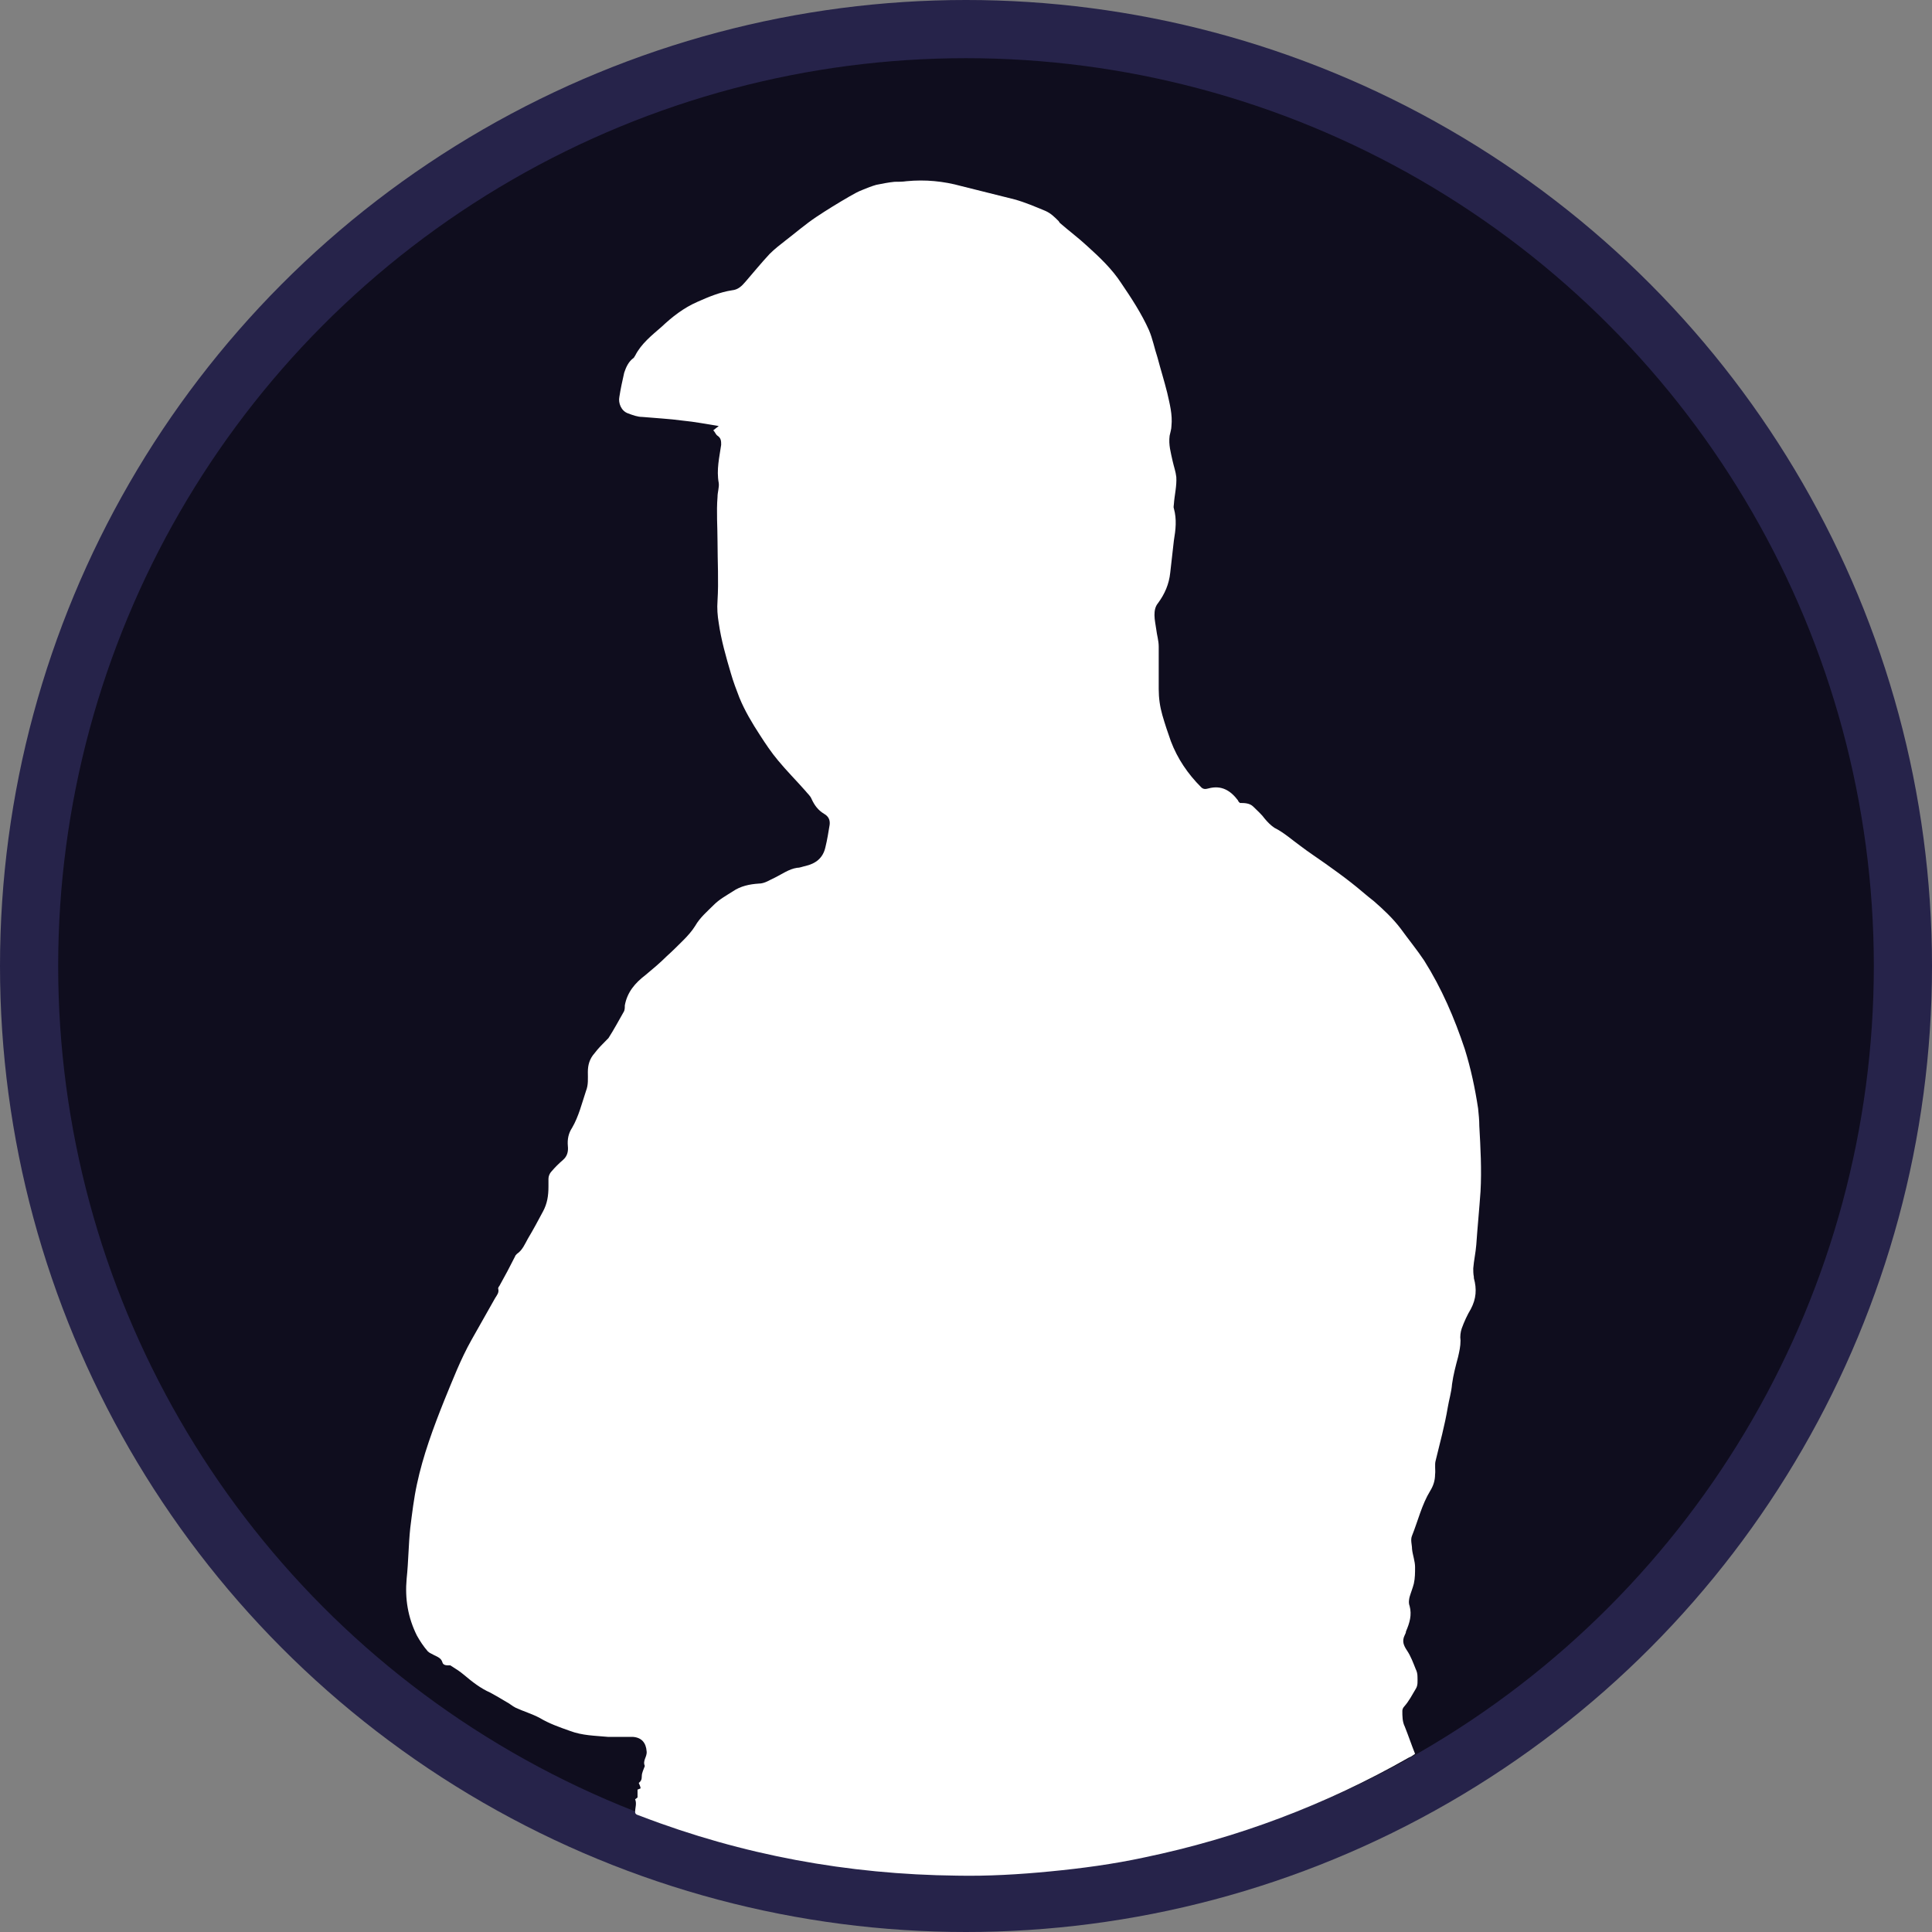 <?xml version="1.0" encoding="UTF-8"?>
<svg id="Layer_2" data-name="Layer 2" xmlns="http://www.w3.org/2000/svg" viewBox="0 0 31.88 31.88">
  <rect x="0" y="0" width="31.88" height="31.88" fill="#808080" stroke="none"/>
  <defs>
    <style>
      .cls-1 {
        fill: #26234a;
      }

      .cls-1, .cls-2, .cls-3 {
        stroke-width: 0px;
      }

      .cls-2 {
        fill: #0f0d1e;
      }

      .cls-3 {
        fill: #fff;
      }
    </style>
  </defs>
  <g id="Layer_1-2" data-name="Layer 1">
    <g>
      <circle class="cls-1" cx="15.94" cy="15.94" r="15.94"/>
      <circle class="cls-2" cx="15.94" cy="15.94" r="14.98"/>
      <path class="cls-3" d="M11.86,7.03c-.19-.03-.39-.07-.6-.09-.22-.03-.44-.04-.66-.06-.08,0-.16-.03-.24-.06-.11-.04-.16-.17-.14-.27.02-.13.05-.27.08-.4.03-.09.07-.18.15-.24.01,0,.02-.03.03-.04.1-.2.28-.34.44-.48.17-.16.36-.31.59-.41.18-.08.37-.16.57-.19.1-.01.16-.07.22-.14.13-.15.26-.31.4-.46.08-.08.17-.15.26-.22.17-.13.33-.27.51-.39.18-.12.36-.23.55-.34.07-.04.14-.08.22-.11.07-.03.15-.06.22-.08.1-.02.2-.04.3-.05.07,0,.13,0,.2-.01.31-.03.61,0,.9.08.29.07.59.15.88.22.18.05.34.12.51.19.09.04.15.1.22.17,0,0,.01.02.02.03.15.13.31.25.45.38.21.19.41.38.56.61.17.25.34.51.46.78.06.14.09.3.14.45.05.19.11.38.16.58.04.18.09.36.07.55,0,.05-.02.11-.03.16-.02.15.02.28.05.42.02.09.05.17.06.26.01.15-.03.3-.04.45,0,.02-.01.05,0,.07.05.18.03.35,0,.53-.02.18-.04.35-.06.53-.02.19-.09.35-.2.5-.05.06-.06.13-.06.2,0,.08.02.16.03.24.01.09.04.18.04.28,0,.23,0,.47,0,.7,0,.15.02.29.06.43.04.14.09.29.14.43.11.29.28.54.5.76.04.04.08.03.12.02.22-.06.37.04.49.2,0,0,0,.01.01.02,0,0,0,0,.02.02.07,0,.16,0,.22.06.07.07.14.13.19.2.05.06.1.11.16.15.16.08.29.2.43.3.13.1.27.19.41.29.14.1.28.2.42.31.13.1.25.21.38.31.16.14.31.28.44.45.13.18.27.35.39.53.29.46.5.95.67,1.46.1.32.17.65.22.98.01.1.02.19.02.29.02.36.04.72.02,1.08-.02.29-.05.59-.07.88-.01.13-.04.26-.05.39,0,.04,0,.09.01.14,0,0,0,.01,0,.02.05.18.04.34-.05.51-.06.1-.11.21-.15.32-.02.06-.03.13-.02.2,0,.1-.02.18-.04.27-.04.15-.08.3-.1.45-.01.13-.05.26-.07.38-.05.3-.13.59-.2.88-.02.07,0,.16-.01.23,0,.1-.03.19-.08.27-.14.23-.2.49-.3.74-.03.07,0,.15,0,.22.01.1.05.2.05.3,0,.09,0,.18-.02.27-.02.08-.05.15-.07.22-.01.04-.02.1,0,.15.04.15,0,.28-.06.42,0,.02-.01.04-.02.06-.05.1-.02.17.04.26.06.09.1.2.14.3.02.04.03.08.03.13,0,.07.01.14-.03.2-.06.1-.11.2-.19.29-.02.02-.03.05-.03.07,0,.09,0,.18.04.26.06.15.11.3.17.45-.04.03-.07.05-.1.06-1.37.78-2.83,1.33-4.37,1.65-.51.11-1.03.18-1.55.23-.51.05-1.03.08-1.54.07-1.8-.02-3.54-.34-5.21-.98-.04-.02-.1-.02-.1-.07,0-.07.03-.14,0-.21,0,0,.03-.02.04-.03,0-.04,0-.09,0-.13,0,0,.03-.01.05-.02,0-.03-.02-.06-.03-.09.04-.03.05-.06.05-.11,0-.06.03-.11.05-.17,0,0,0,0,0,0-.04-.09.04-.15.03-.24-.01-.14-.08-.23-.23-.24-.14,0-.27,0-.41,0-.21-.02-.42-.02-.63-.1-.17-.06-.34-.12-.49-.21-.13-.07-.27-.11-.4-.17-.06-.03-.1-.07-.16-.1-.08-.05-.17-.1-.26-.15-.16-.07-.3-.18-.43-.29-.07-.06-.15-.11-.23-.16-.01,0-.03,0-.04,0-.04,0-.08-.01-.09-.05-.02-.07-.08-.09-.14-.12-.03-.02-.07-.03-.1-.06-.07-.08-.13-.17-.18-.26-.15-.3-.2-.61-.17-.94.03-.28.03-.56.06-.84.03-.24.06-.49.11-.72.1-.47.27-.93.45-1.38.14-.34.27-.68.45-1,.13-.23.26-.46.39-.69.03-.05.07-.09.05-.16,0-.01.01-.03.02-.04.09-.16.18-.33.26-.49,0-.01.02-.03.03-.04.09-.06.13-.16.18-.25.09-.15.17-.3.25-.45.07-.13.09-.26.09-.41,0-.04,0-.09,0-.13,0-.04.02-.09.05-.12.06-.07.12-.13.19-.19.07-.06.09-.14.08-.23-.01-.11.01-.21.07-.3.11-.19.16-.4.23-.61.04-.1.03-.2.03-.31,0-.12.03-.22.11-.31.06-.08.13-.15.2-.22,0,0,.02-.02.03-.03.09-.14.17-.29.25-.43.02-.03.02-.07.02-.11.04-.22.17-.37.34-.5.12-.1.24-.2.35-.31.1-.09.19-.18.28-.27.07-.07.14-.15.19-.23.08-.14.2-.24.31-.35.09-.09.2-.15.31-.22.13-.09.28-.12.43-.13.1,0,.18-.06.27-.1.12-.06.23-.14.36-.16.05,0,.09-.02.14-.03.17-.04.29-.13.33-.31.03-.12.05-.25.07-.37.01-.08-.02-.14-.09-.18-.1-.06-.16-.14-.21-.25-.02-.05-.07-.09-.1-.13-.15-.17-.31-.33-.45-.5-.11-.13-.21-.28-.3-.42-.13-.2-.25-.4-.34-.62-.05-.13-.1-.26-.14-.4-.08-.27-.16-.55-.2-.83-.02-.12-.03-.24-.02-.37.02-.32,0-.65,0-.97,0-.25-.02-.49,0-.74,0-.08.03-.16.02-.23-.04-.22.01-.42.04-.63,0-.06,0-.11-.06-.15-.03-.02-.04-.06-.07-.09Z"/>
    </g>
  </g>
</svg>